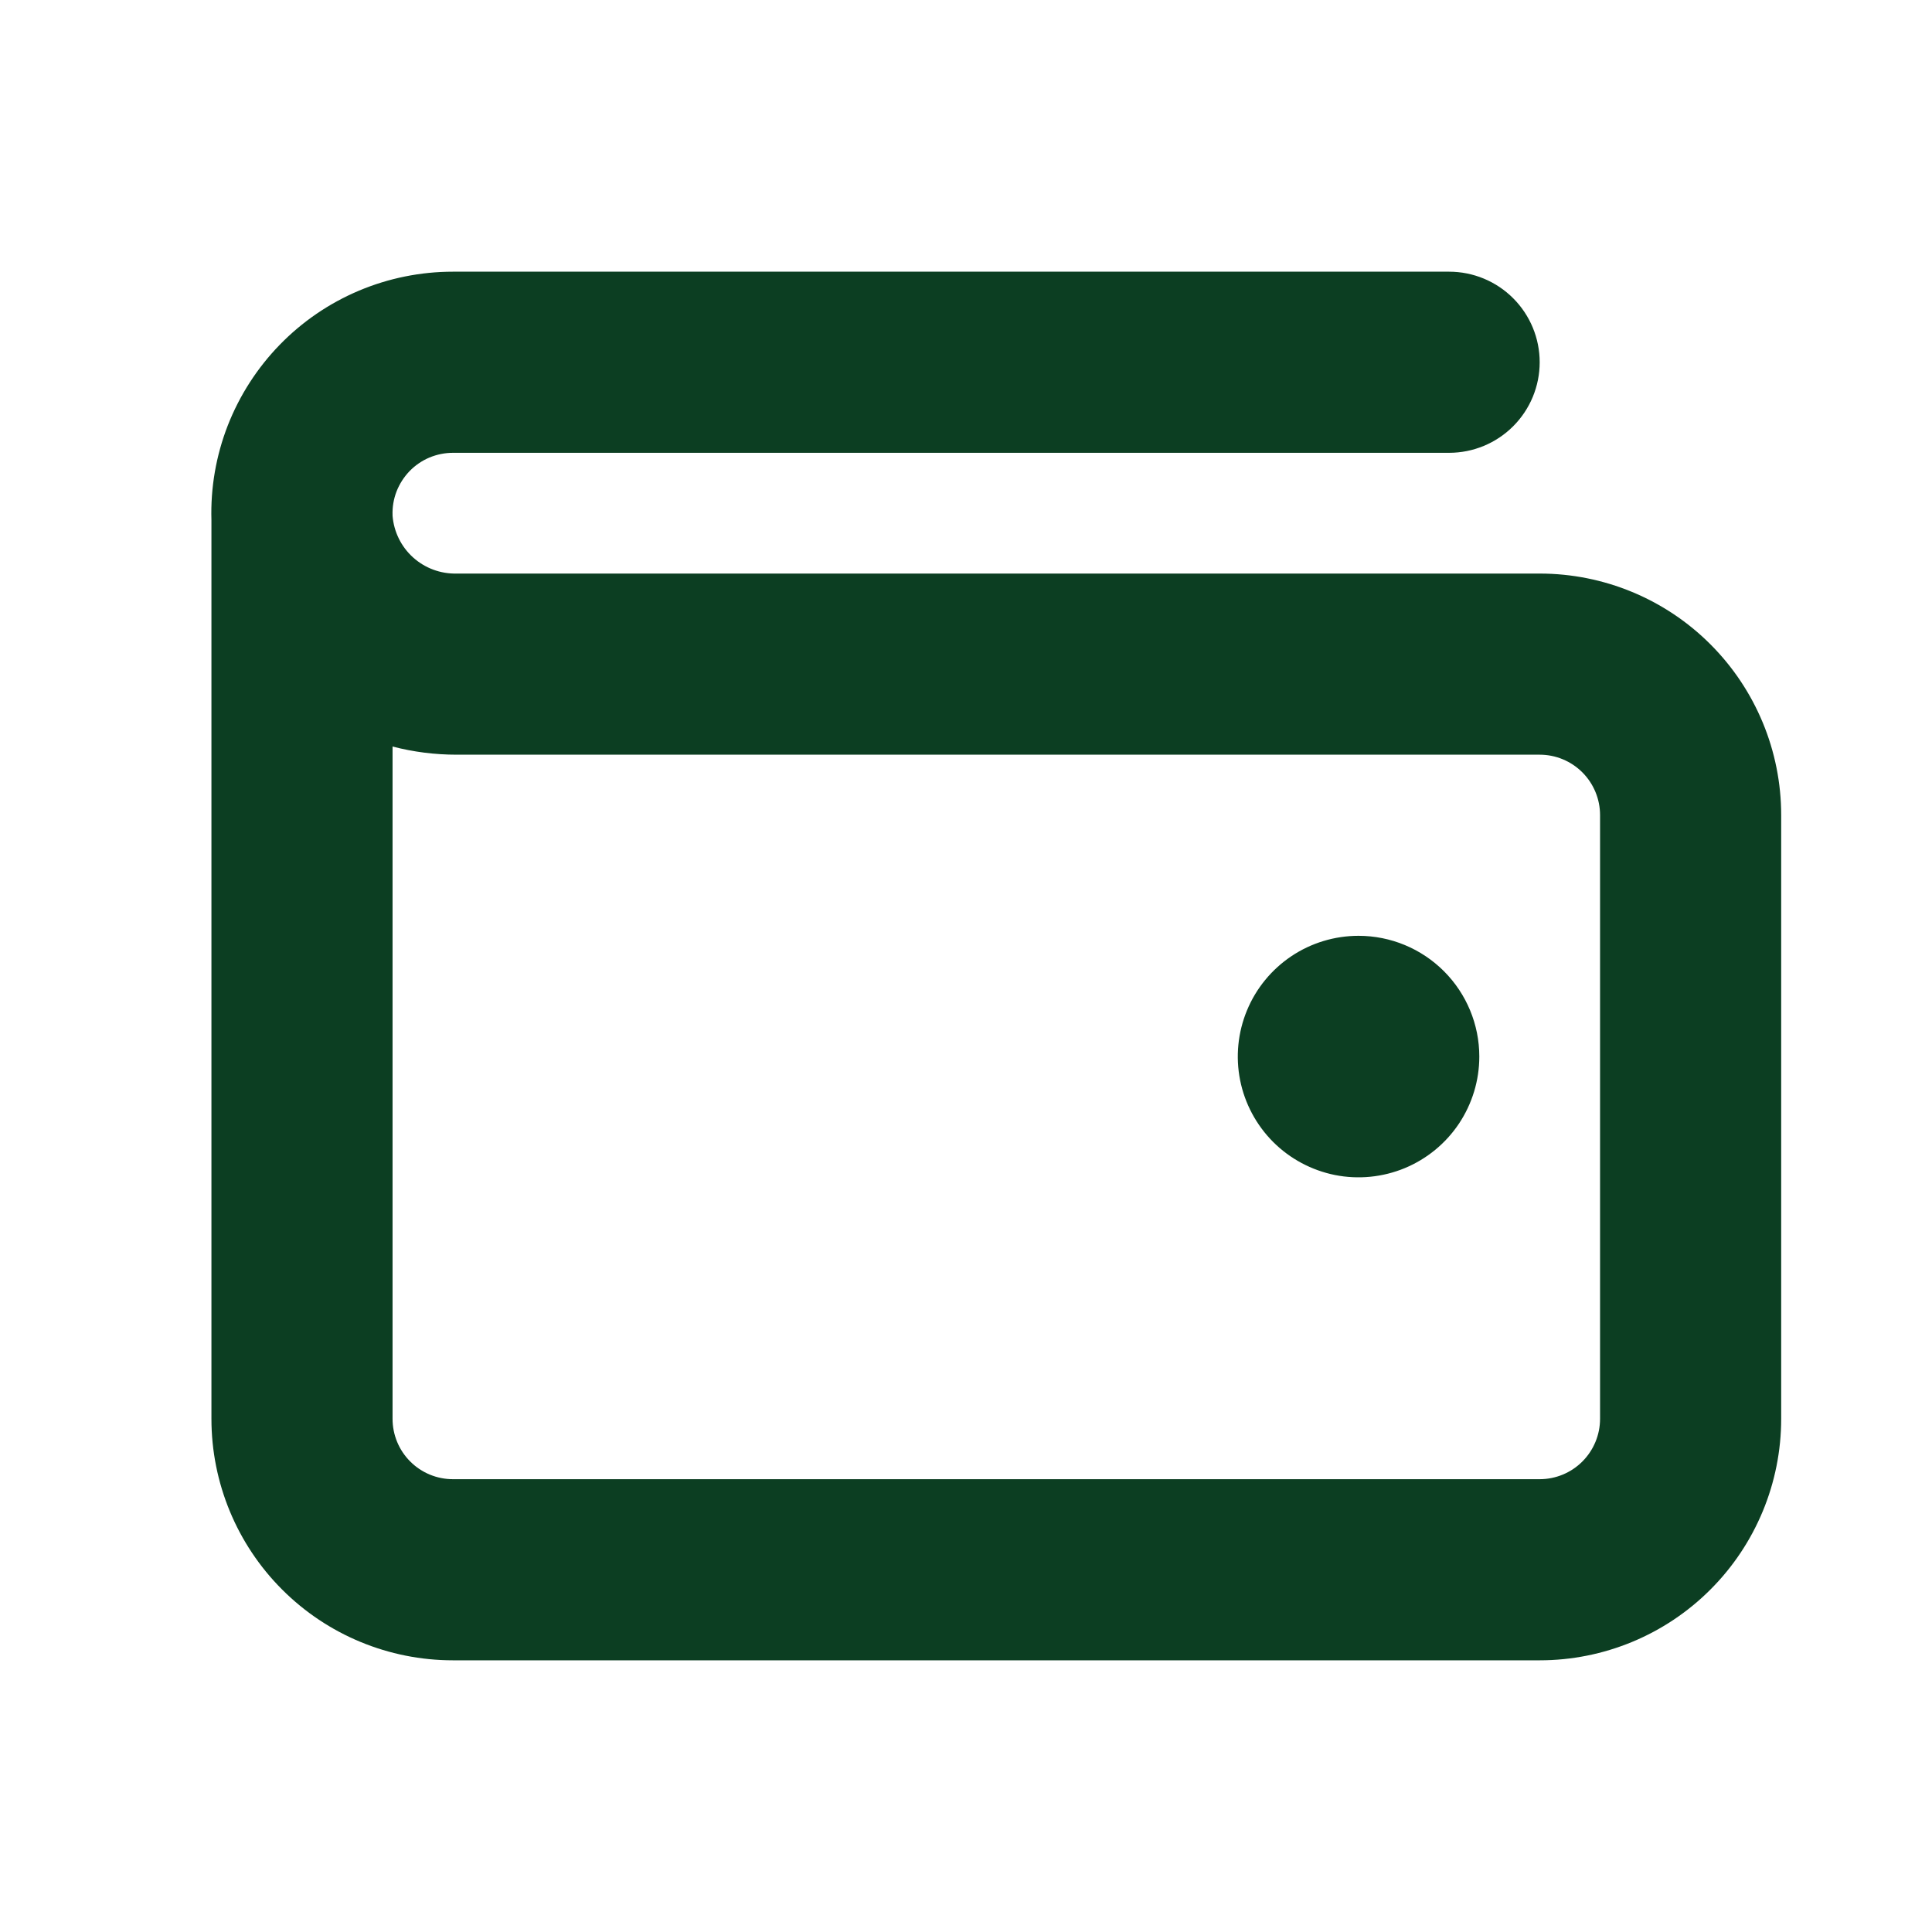 <svg width="32" height="32" viewBox="0 0 32 32" fill="none" xmlns="http://www.w3.org/2000/svg">
<path d="M24.502 17.5C24.502 17.896 24.384 18.282 24.165 18.611C23.945 18.94 23.633 19.196 23.267 19.348C22.902 19.499 22.499 19.539 22.111 19.462C21.724 19.384 21.367 19.194 21.087 18.914C20.808 18.634 20.617 18.278 20.54 17.89C20.463 17.502 20.503 17.1 20.654 16.735C20.805 16.369 21.062 16.057 21.39 15.837C21.719 15.617 22.106 15.5 22.502 15.5C23.032 15.5 23.541 15.711 23.916 16.086C24.291 16.461 24.502 16.97 24.502 17.5ZM29.502 13.5V23.5C29.502 24.561 29.08 25.578 28.33 26.328C27.58 27.079 26.562 27.5 25.502 27.5H7.502C6.441 27.5 5.423 27.079 4.673 26.328C3.923 25.578 3.502 24.561 3.502 23.5V8.615C3.486 8.08 3.578 7.548 3.772 7.049C3.967 6.55 4.259 6.096 4.632 5.712C5.005 5.328 5.451 5.023 5.944 4.815C6.437 4.607 6.967 4.5 7.502 4.5H24.002C24.399 4.5 24.781 4.658 25.062 4.939C25.344 5.221 25.502 5.602 25.502 6C25.502 6.398 25.344 6.779 25.062 7.061C24.781 7.342 24.399 7.5 24.002 7.5H7.502C7.368 7.5 7.235 7.527 7.111 7.579C6.988 7.631 6.876 7.708 6.783 7.804C6.69 7.901 6.617 8.015 6.568 8.14C6.52 8.265 6.497 8.398 6.502 8.533V8.543C6.523 8.807 6.644 9.054 6.841 9.232C7.038 9.41 7.296 9.506 7.562 9.5H25.502C26.562 9.5 27.58 9.921 28.33 10.672C29.08 11.422 29.502 12.439 29.502 13.5ZM26.502 13.5C26.502 13.235 26.396 12.98 26.209 12.793C26.021 12.605 25.767 12.5 25.502 12.5H7.562C7.204 12.5 6.848 12.455 6.502 12.365V23.5C6.502 23.765 6.607 24.02 6.795 24.207C6.982 24.395 7.236 24.5 7.502 24.5H25.502C25.767 24.5 26.021 24.395 26.209 24.207C26.396 24.02 26.502 23.765 26.502 23.5V13.5Z" fill="#0C3E22"/>
</svg>
